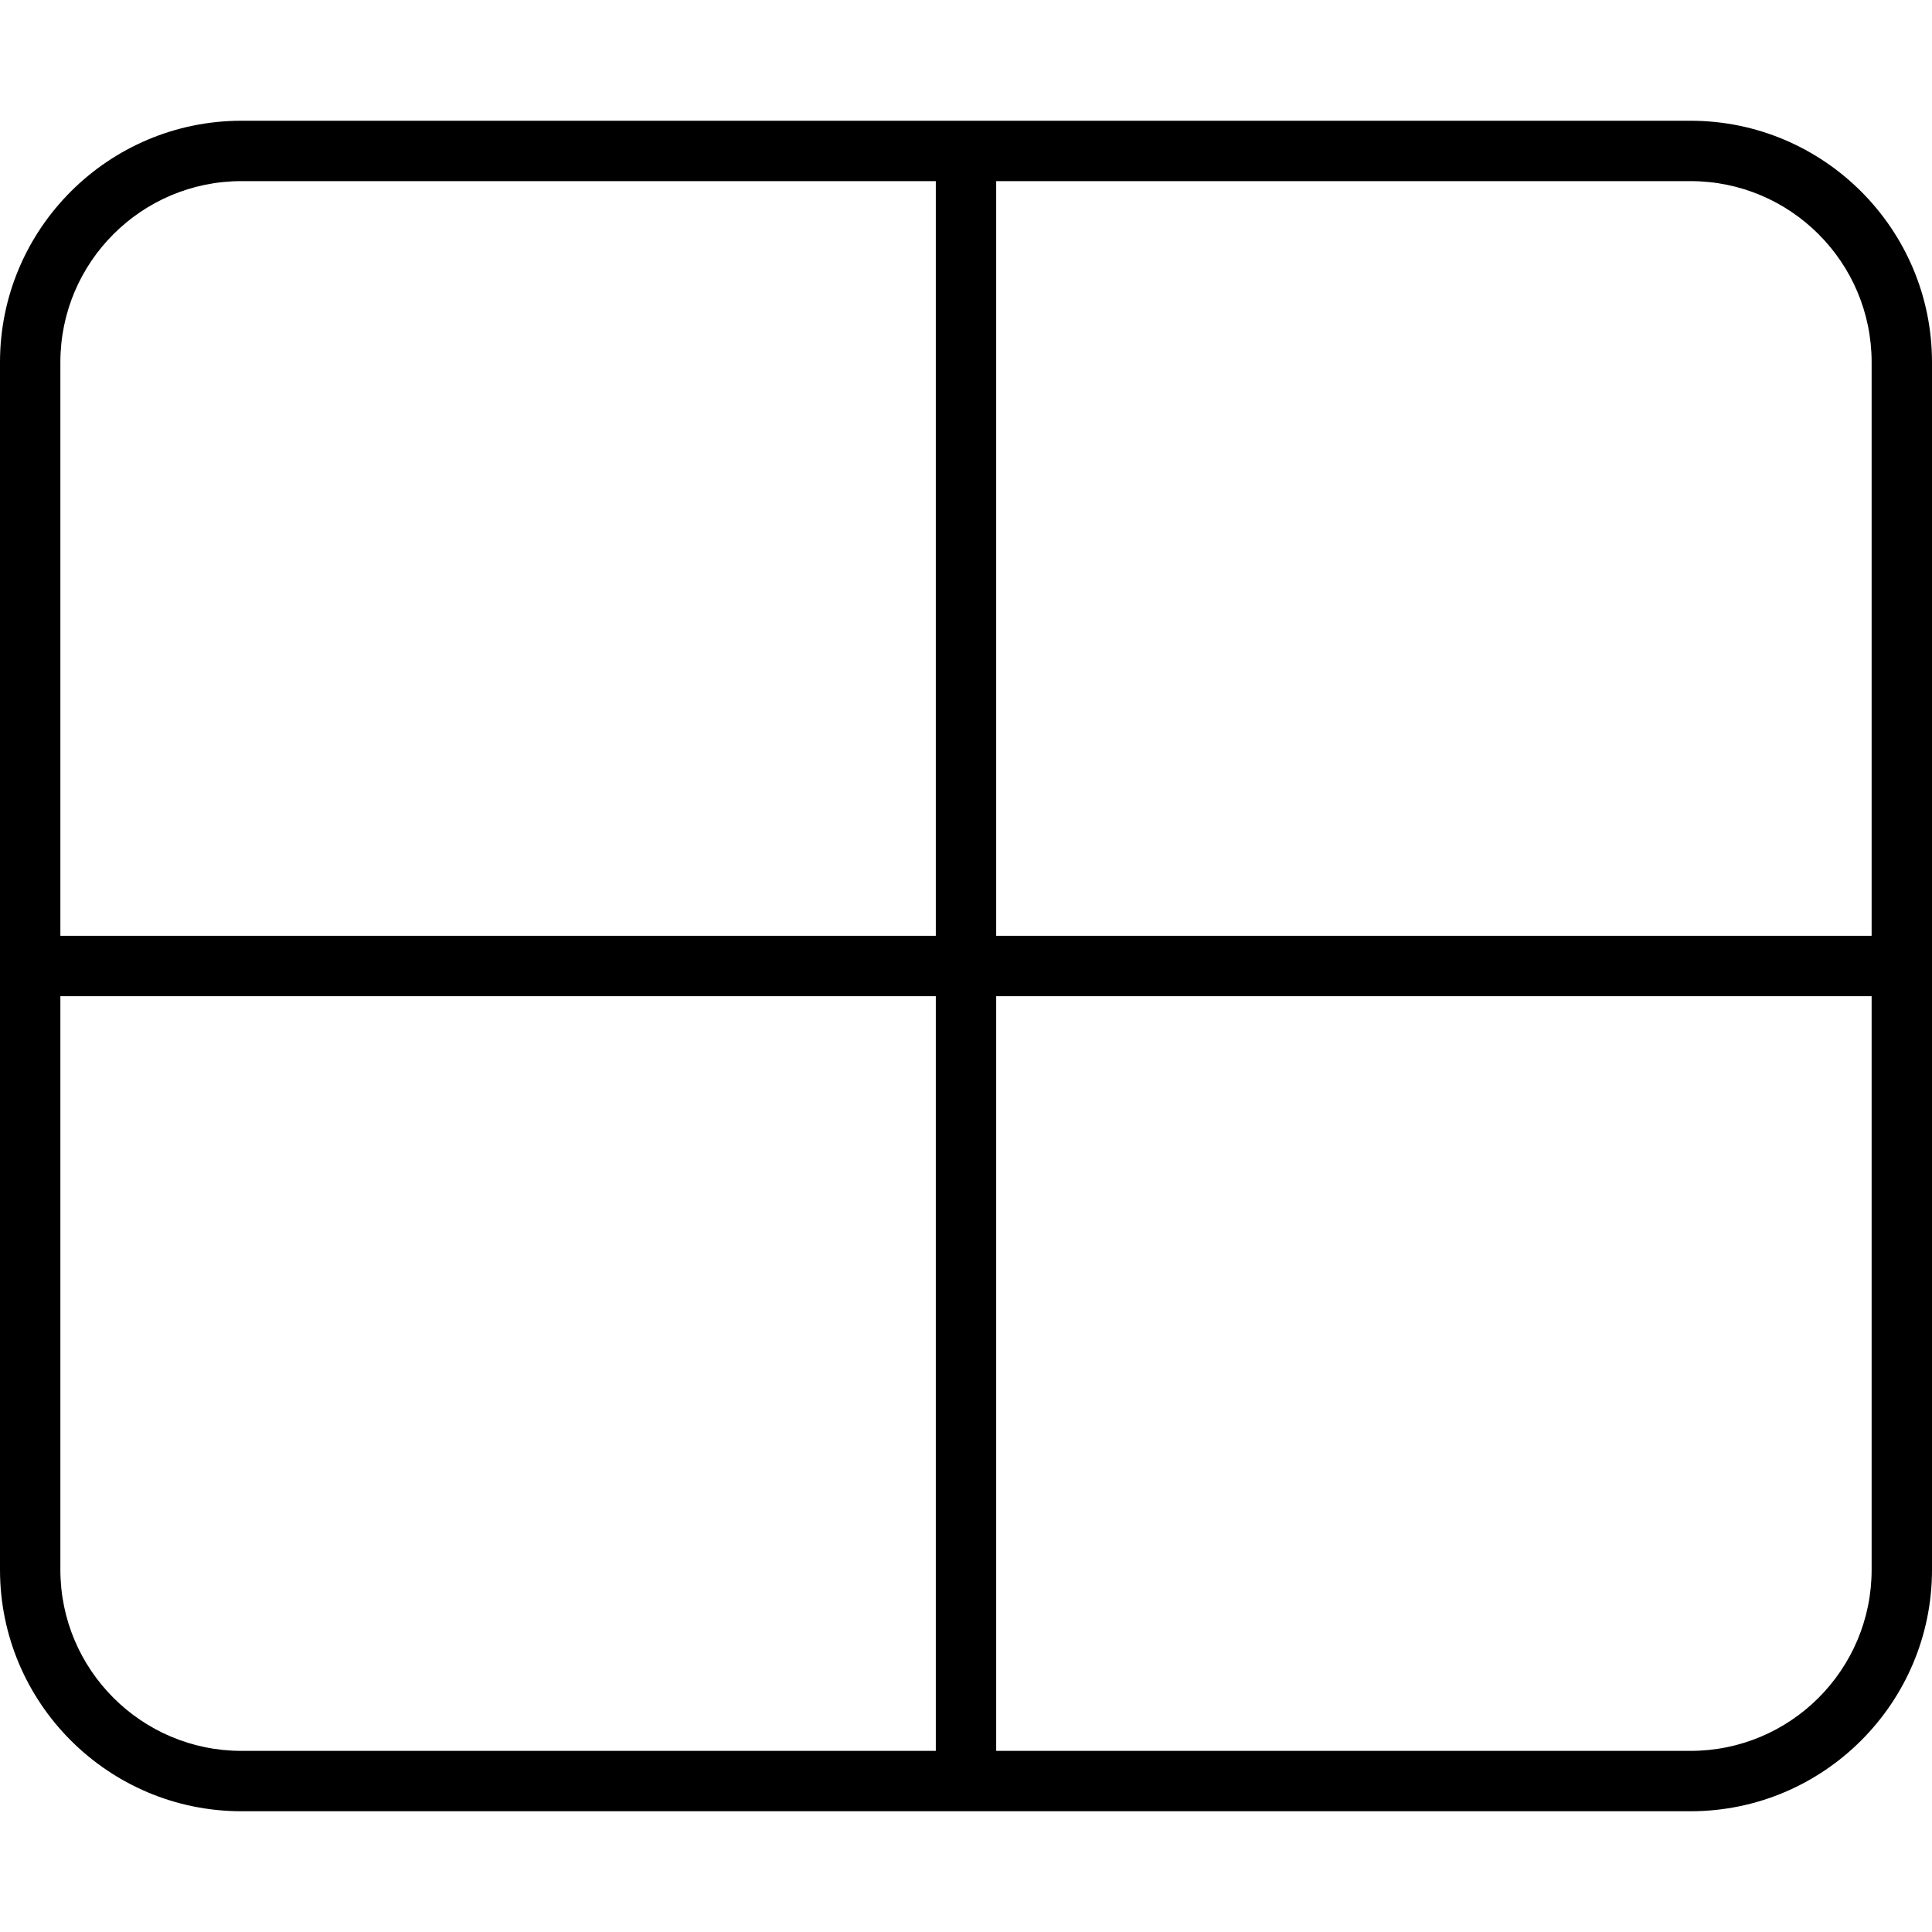 <svg xmlns="http://www.w3.org/2000/svg" viewBox="0 0 512 512"><!--! Font Awesome Pro 6.6.0 by @fontawesome - https://fontawesome.com License - https://fontawesome.com/license (Commercial License) Copyright 2024 Fonticons, Inc. --><path d="M264 48l0 200 232 0 0-152c0-26.5-21.5-48-48-48L264 48zm-16 0L64 48C37.5 48 16 69.5 16 96l0 152 232 0 0-200zM16 264l0 152c0 26.5 21.5 48 48 48l184 0 0-200L16 264zM264 464l184 0c26.5 0 48-21.5 48-48l0-152-232 0 0 200zM0 96C0 60.7 28.7 32 64 32l384 0c35.3 0 64 28.7 64 64l0 320c0 35.3-28.7 64-64 64L64 480c-35.3 0-64-28.7-64-64L0 96z"/></svg>